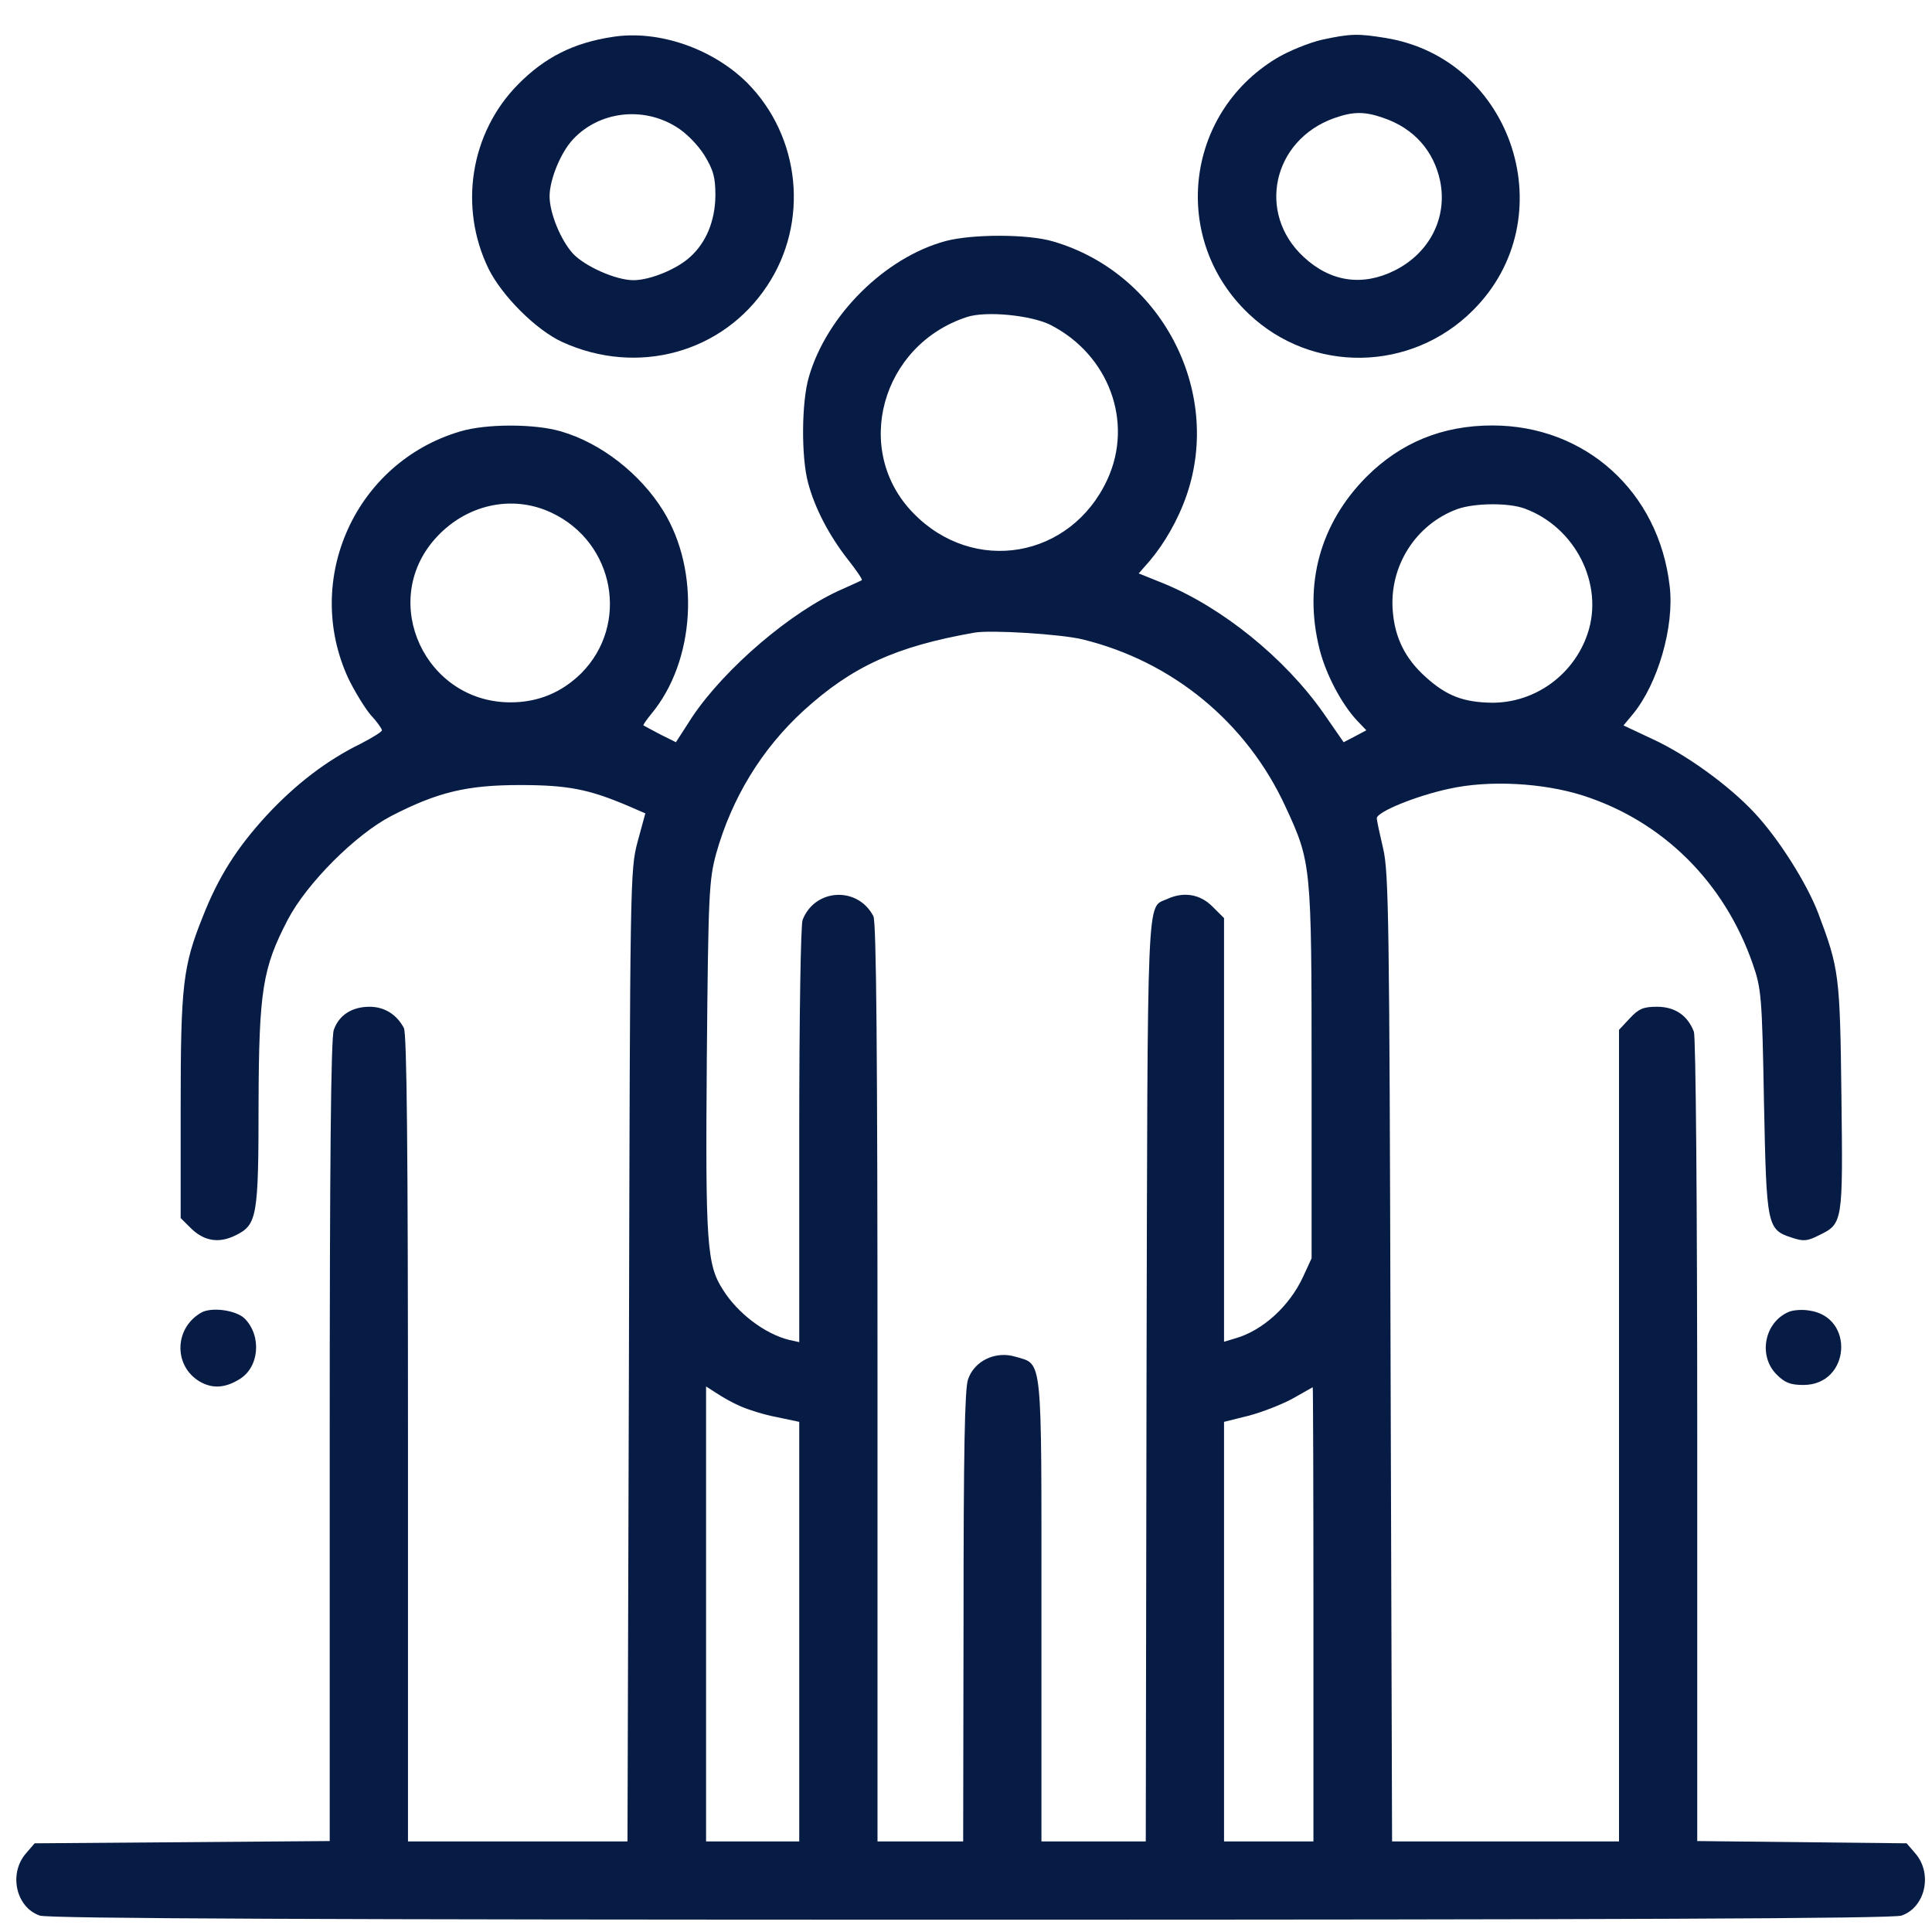 <svg width="41" height="41" viewBox="0 0 41 41" fill="none" xmlns="http://www.w3.org/2000/svg">
<path d="M13.007 0.782C12.169 0.908 11.56 1.217 10.991 1.794C9.979 2.822 9.733 4.396 10.366 5.7C10.651 6.278 11.378 7.005 11.932 7.258C13.529 7.986 15.34 7.488 16.281 6.064C17.174 4.72 16.993 2.901 15.854 1.755C15.118 1.027 13.972 0.632 13.007 0.782ZM14.344 2.688C14.557 2.814 14.802 3.067 14.945 3.289C15.142 3.613 15.182 3.763 15.182 4.158C15.174 4.68 14.992 5.139 14.652 5.447C14.375 5.708 13.798 5.946 13.442 5.946C13.07 5.946 12.414 5.653 12.161 5.384C11.9 5.099 11.663 4.522 11.663 4.166C11.663 3.811 11.9 3.233 12.161 2.956C12.715 2.363 13.64 2.253 14.344 2.688Z" fill="#071C44"/>
<path d="M28.047 0.845C27.779 0.908 27.344 1.082 27.083 1.241C25.13 2.427 24.845 5.099 26.505 6.665C27.842 7.93 29.945 7.899 31.258 6.586C33.211 4.641 32.12 1.248 29.407 0.806C28.822 0.711 28.664 0.711 28.047 0.845ZM29.368 2.506C30.008 2.727 30.427 3.202 30.562 3.842C30.72 4.617 30.341 5.368 29.597 5.74C28.917 6.08 28.237 5.985 27.668 5.455C26.664 4.53 27.004 2.972 28.316 2.506C28.72 2.363 28.965 2.363 29.368 2.506Z" fill="#071C44"/>
<path d="M20.069 5.115C18.78 5.463 17.546 6.689 17.167 7.994C17.008 8.523 17 9.71 17.151 10.255C17.293 10.785 17.594 11.362 17.989 11.868C18.171 12.098 18.305 12.295 18.29 12.311C18.282 12.319 18.092 12.406 17.878 12.501C16.803 12.967 15.387 14.177 14.691 15.213L14.344 15.751L14.011 15.585C13.83 15.49 13.671 15.403 13.656 15.395C13.64 15.387 13.719 15.277 13.822 15.15C14.755 14.027 14.866 12.121 14.075 10.84C13.592 10.057 12.754 9.401 11.908 9.156C11.354 8.99 10.311 8.99 9.765 9.156C7.543 9.812 6.42 12.295 7.393 14.399C7.527 14.675 7.741 15.023 7.867 15.174C8.002 15.316 8.105 15.466 8.105 15.498C8.105 15.53 7.899 15.656 7.654 15.783C6.942 16.131 6.278 16.637 5.661 17.301C5.021 17.997 4.633 18.613 4.301 19.459C3.882 20.503 3.834 20.915 3.834 23.492V25.849L4.04 26.054C4.325 26.339 4.641 26.395 5.005 26.213C5.455 25.991 5.487 25.817 5.487 23.413C5.495 21.017 5.574 20.543 6.104 19.523C6.507 18.748 7.543 17.712 8.302 17.317C9.283 16.811 9.907 16.66 11.03 16.66C12.05 16.66 12.493 16.747 13.331 17.103L13.695 17.261L13.529 17.87C13.371 18.471 13.371 18.669 13.347 28.783L13.316 39.078H8.658V30.53C8.658 24.394 8.634 21.942 8.571 21.816C8.421 21.531 8.16 21.365 7.844 21.365C7.472 21.365 7.195 21.539 7.084 21.855C7.021 22.022 6.997 24.742 6.997 30.585V39.07L0.735 39.118L0.545 39.339C0.181 39.766 0.339 40.478 0.845 40.652C1.019 40.715 6.895 40.739 20.599 40.739C34.302 40.739 40.178 40.715 40.352 40.652C40.858 40.478 41.016 39.766 40.652 39.339L40.462 39.118L36.018 39.07V30.578C36.018 25.477 35.987 22.006 35.947 21.895C35.813 21.547 35.544 21.365 35.164 21.365C34.88 21.365 34.777 21.405 34.587 21.61L34.358 21.855V39.078H29.542L29.51 28.814C29.486 19.515 29.471 18.503 29.352 18.005C29.281 17.704 29.218 17.412 29.218 17.364C29.218 17.23 30.048 16.89 30.752 16.739C31.598 16.55 32.745 16.613 33.591 16.882C35.291 17.427 36.595 18.724 37.196 20.456C37.378 20.978 37.394 21.144 37.434 23.382C37.489 26.039 37.497 26.094 38.035 26.268C38.272 26.347 38.359 26.339 38.604 26.213C39.11 25.968 39.11 25.944 39.078 23.263C39.047 20.685 39.031 20.559 38.58 19.365C38.335 18.732 37.742 17.791 37.228 17.245C36.698 16.676 35.797 16.02 35.077 15.688L34.453 15.395L34.65 15.158C35.18 14.517 35.536 13.3 35.433 12.438C35.204 10.437 33.646 9.029 31.669 9.029C30.609 9.029 29.724 9.393 28.996 10.121C28.016 11.109 27.66 12.398 28 13.766C28.134 14.304 28.466 14.936 28.799 15.292L28.996 15.498L28.759 15.624L28.514 15.751L28.087 15.134C27.265 13.964 25.944 12.896 24.695 12.382L24.165 12.169L24.394 11.908C24.71 11.536 25.003 11.03 25.185 10.5C25.944 8.278 24.631 5.787 22.346 5.123C21.816 4.965 20.638 4.965 20.069 5.115ZM22.291 6.894C23.532 7.527 24.062 8.958 23.5 10.176C22.726 11.852 20.662 12.208 19.381 10.888C18.084 9.559 18.701 7.321 20.519 6.728C20.923 6.594 21.88 6.689 22.291 6.894ZM11.703 10.88C13.047 11.512 13.363 13.252 12.335 14.288C11.916 14.699 11.418 14.905 10.833 14.905C9.03 14.905 8.041 12.786 9.227 11.441C9.876 10.706 10.864 10.485 11.703 10.88ZM32.357 10.793C33.432 11.188 34.041 12.398 33.693 13.442C33.401 14.32 32.578 14.913 31.669 14.913C31.06 14.905 30.696 14.77 30.246 14.359C29.827 13.98 29.605 13.545 29.558 12.983C29.471 12.027 30.04 11.125 30.934 10.801C31.297 10.674 32.017 10.666 32.357 10.793ZM22.971 13.568C24.884 14.035 26.458 15.332 27.28 17.119C27.826 18.297 27.834 18.352 27.834 22.749V26.703L27.652 27.098C27.367 27.715 26.798 28.237 26.213 28.403L25.976 28.474V19.483L25.73 19.238C25.47 18.977 25.122 18.914 24.766 19.08C24.331 19.278 24.355 18.7 24.331 29.289L24.315 39.078H22.101V34.175C22.101 28.696 22.133 28.964 21.547 28.791C21.128 28.664 20.677 28.877 20.543 29.273C20.472 29.478 20.448 30.838 20.448 34.31L20.44 39.078H18.622V29.344C18.622 22.338 18.598 19.57 18.535 19.444C18.203 18.803 17.293 18.851 17.032 19.523C16.993 19.634 16.961 21.555 16.961 24.101V28.482L16.747 28.435C16.233 28.308 15.656 27.873 15.34 27.367C15 26.837 14.968 26.395 15 22.433C15.031 18.946 15.047 18.677 15.198 18.115C15.53 16.937 16.162 15.893 17.064 15.071C18.084 14.146 19.009 13.719 20.677 13.426C21.026 13.363 22.52 13.458 22.971 13.568ZM15.712 29.842C15.87 29.913 16.218 30.024 16.479 30.072L16.961 30.174V39.078H14.984V29.423L15.206 29.565C15.324 29.645 15.546 29.771 15.712 29.842ZM27.873 34.255V39.078H25.976V30.174L26.513 30.04C26.806 29.961 27.225 29.795 27.439 29.676C27.66 29.55 27.842 29.447 27.858 29.439C27.866 29.431 27.873 31.598 27.873 34.255Z" fill="#071C44"/>
<path d="M4.269 27.857C3.676 28.197 3.684 29.036 4.285 29.344C4.538 29.471 4.791 29.447 5.076 29.273C5.503 29.02 5.558 28.355 5.195 27.984C5.013 27.802 4.483 27.731 4.269 27.857Z" fill="#071C44"/>
<path d="M37.956 27.842C37.441 28.063 37.307 28.775 37.703 29.17C37.877 29.344 37.995 29.391 38.272 29.391C39.268 29.391 39.371 27.936 38.383 27.81C38.24 27.786 38.042 27.802 37.956 27.842Z" fill="#071C44"/>
</svg>

